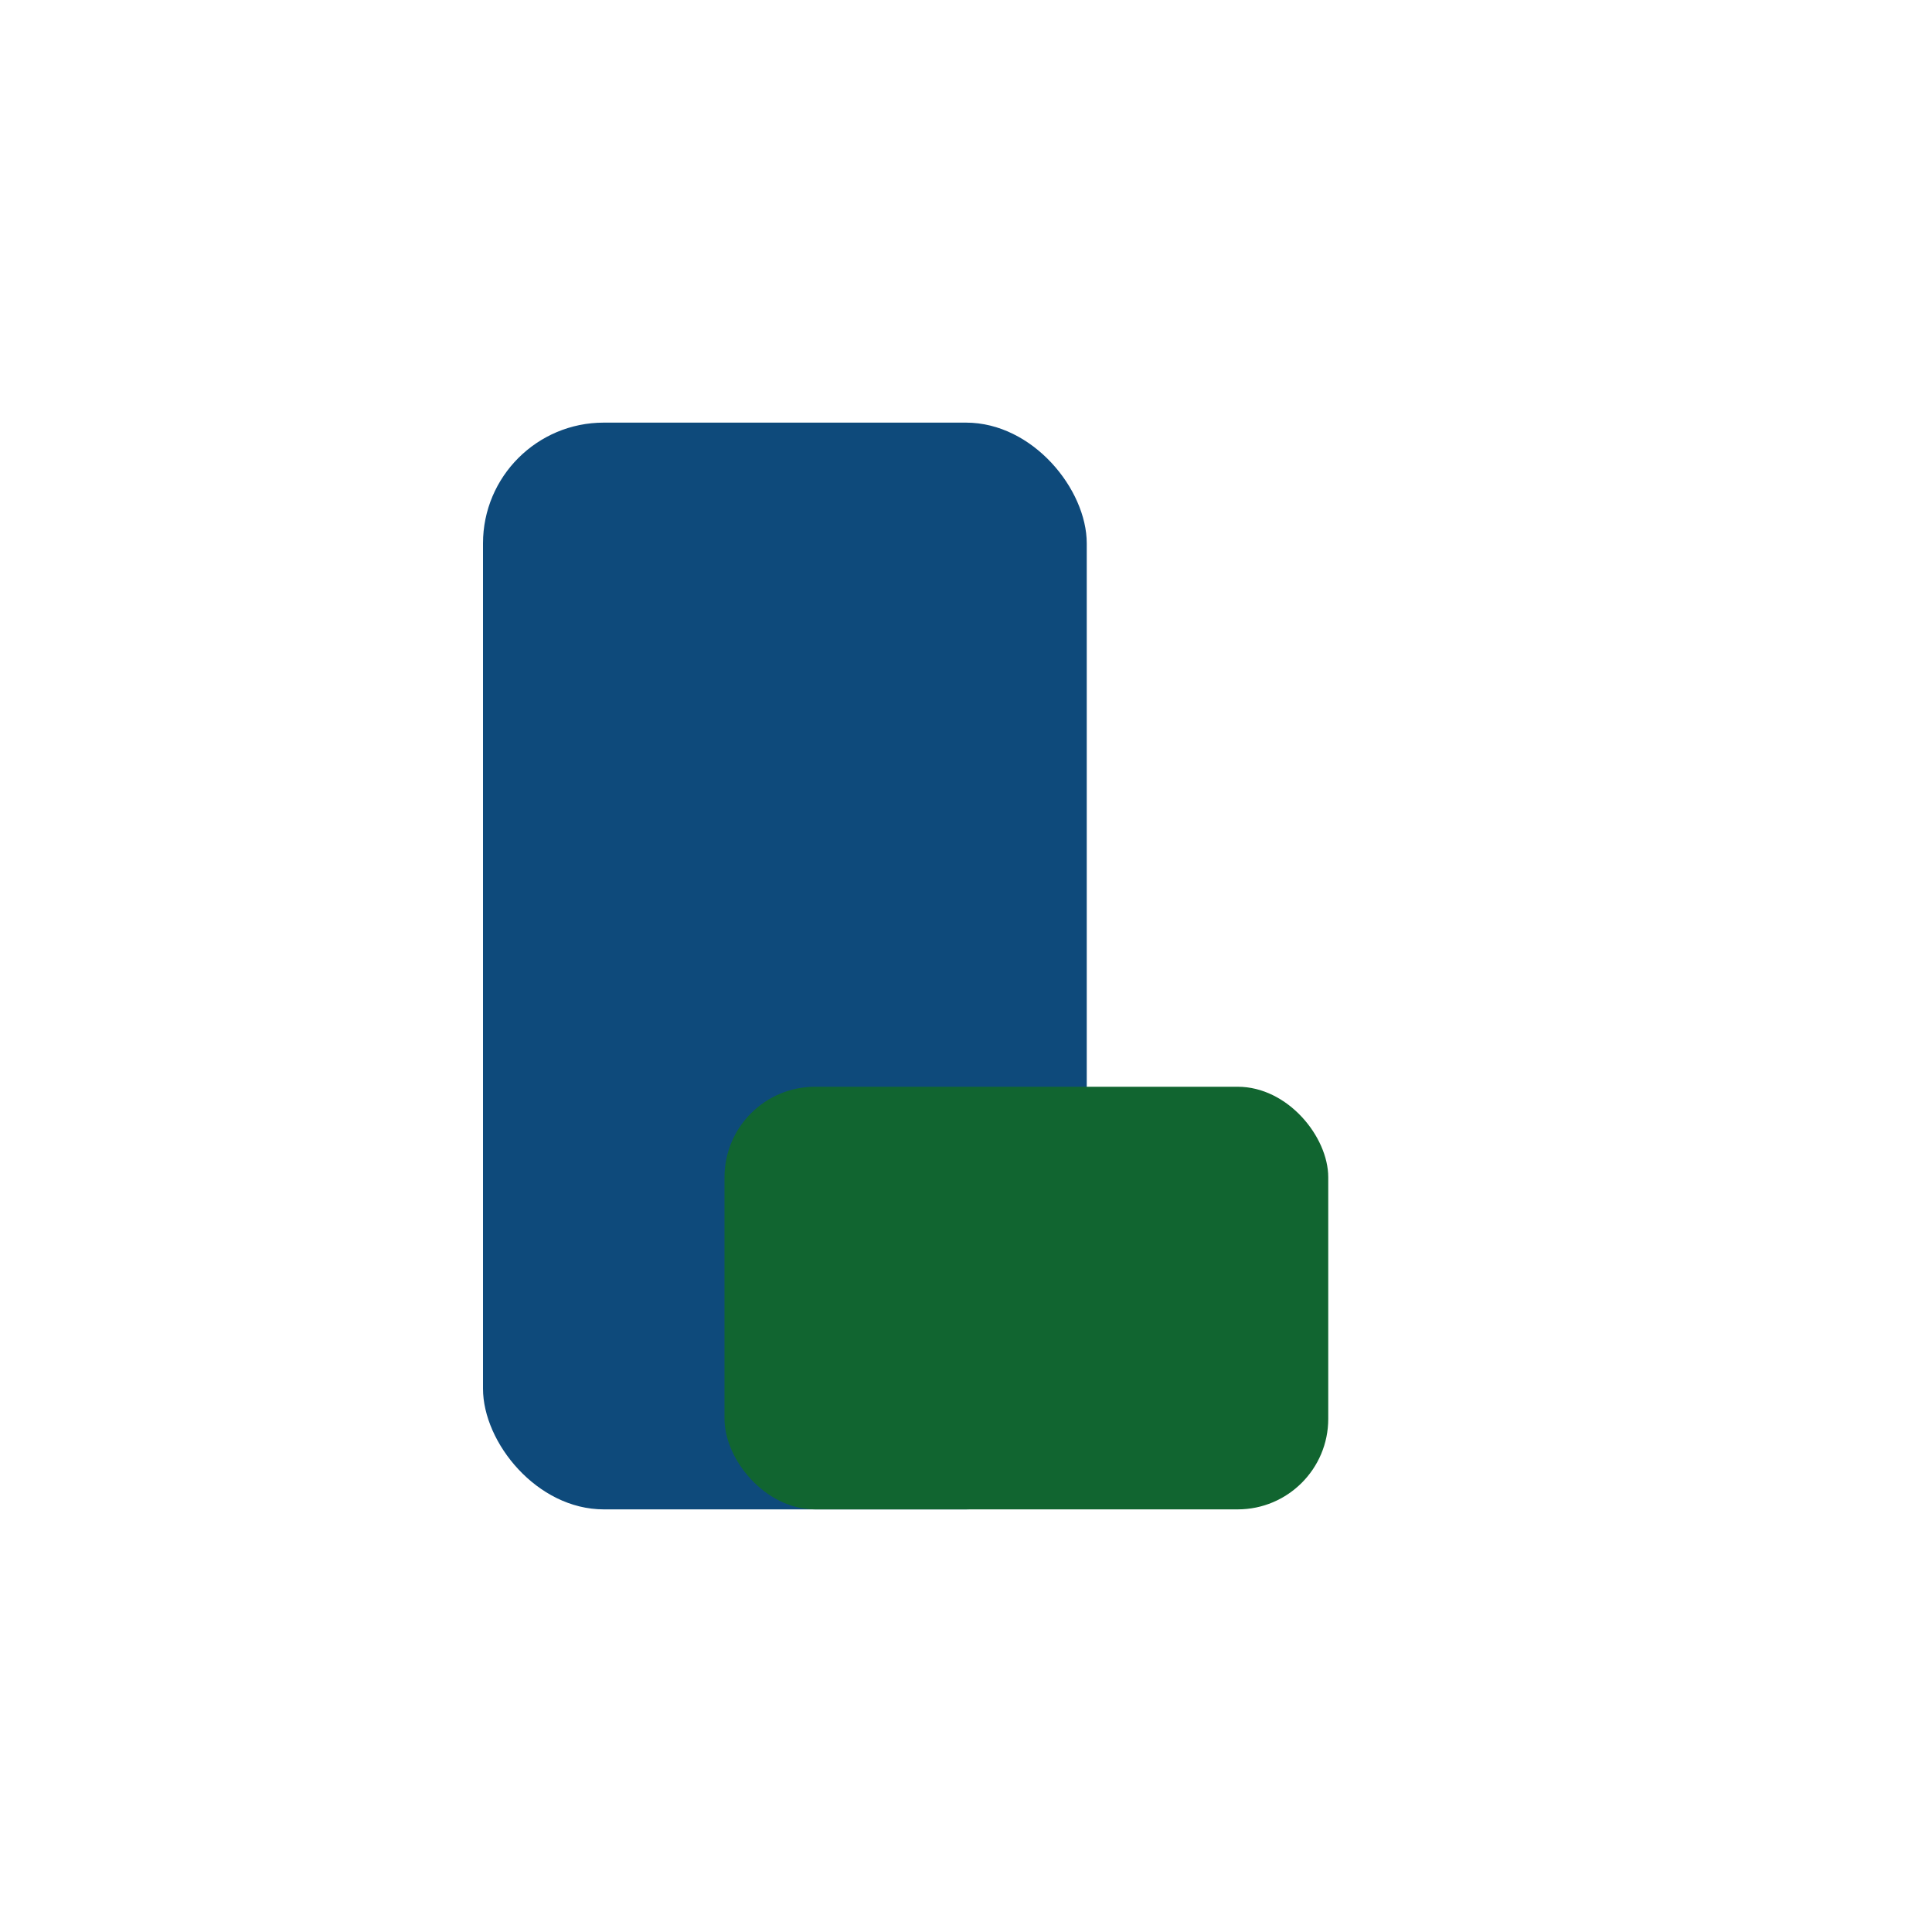 <svg xmlns="http://www.w3.org/2000/svg" width="64" height="64" viewBox="0 0 64 64">
  <rect x="16" y="14" width="20" height="36" rx="4" fill="#0e4a7b"/>
  <rect x="24" y="36" width="20" height="14" rx="3" fill="#116530"/>
</svg>